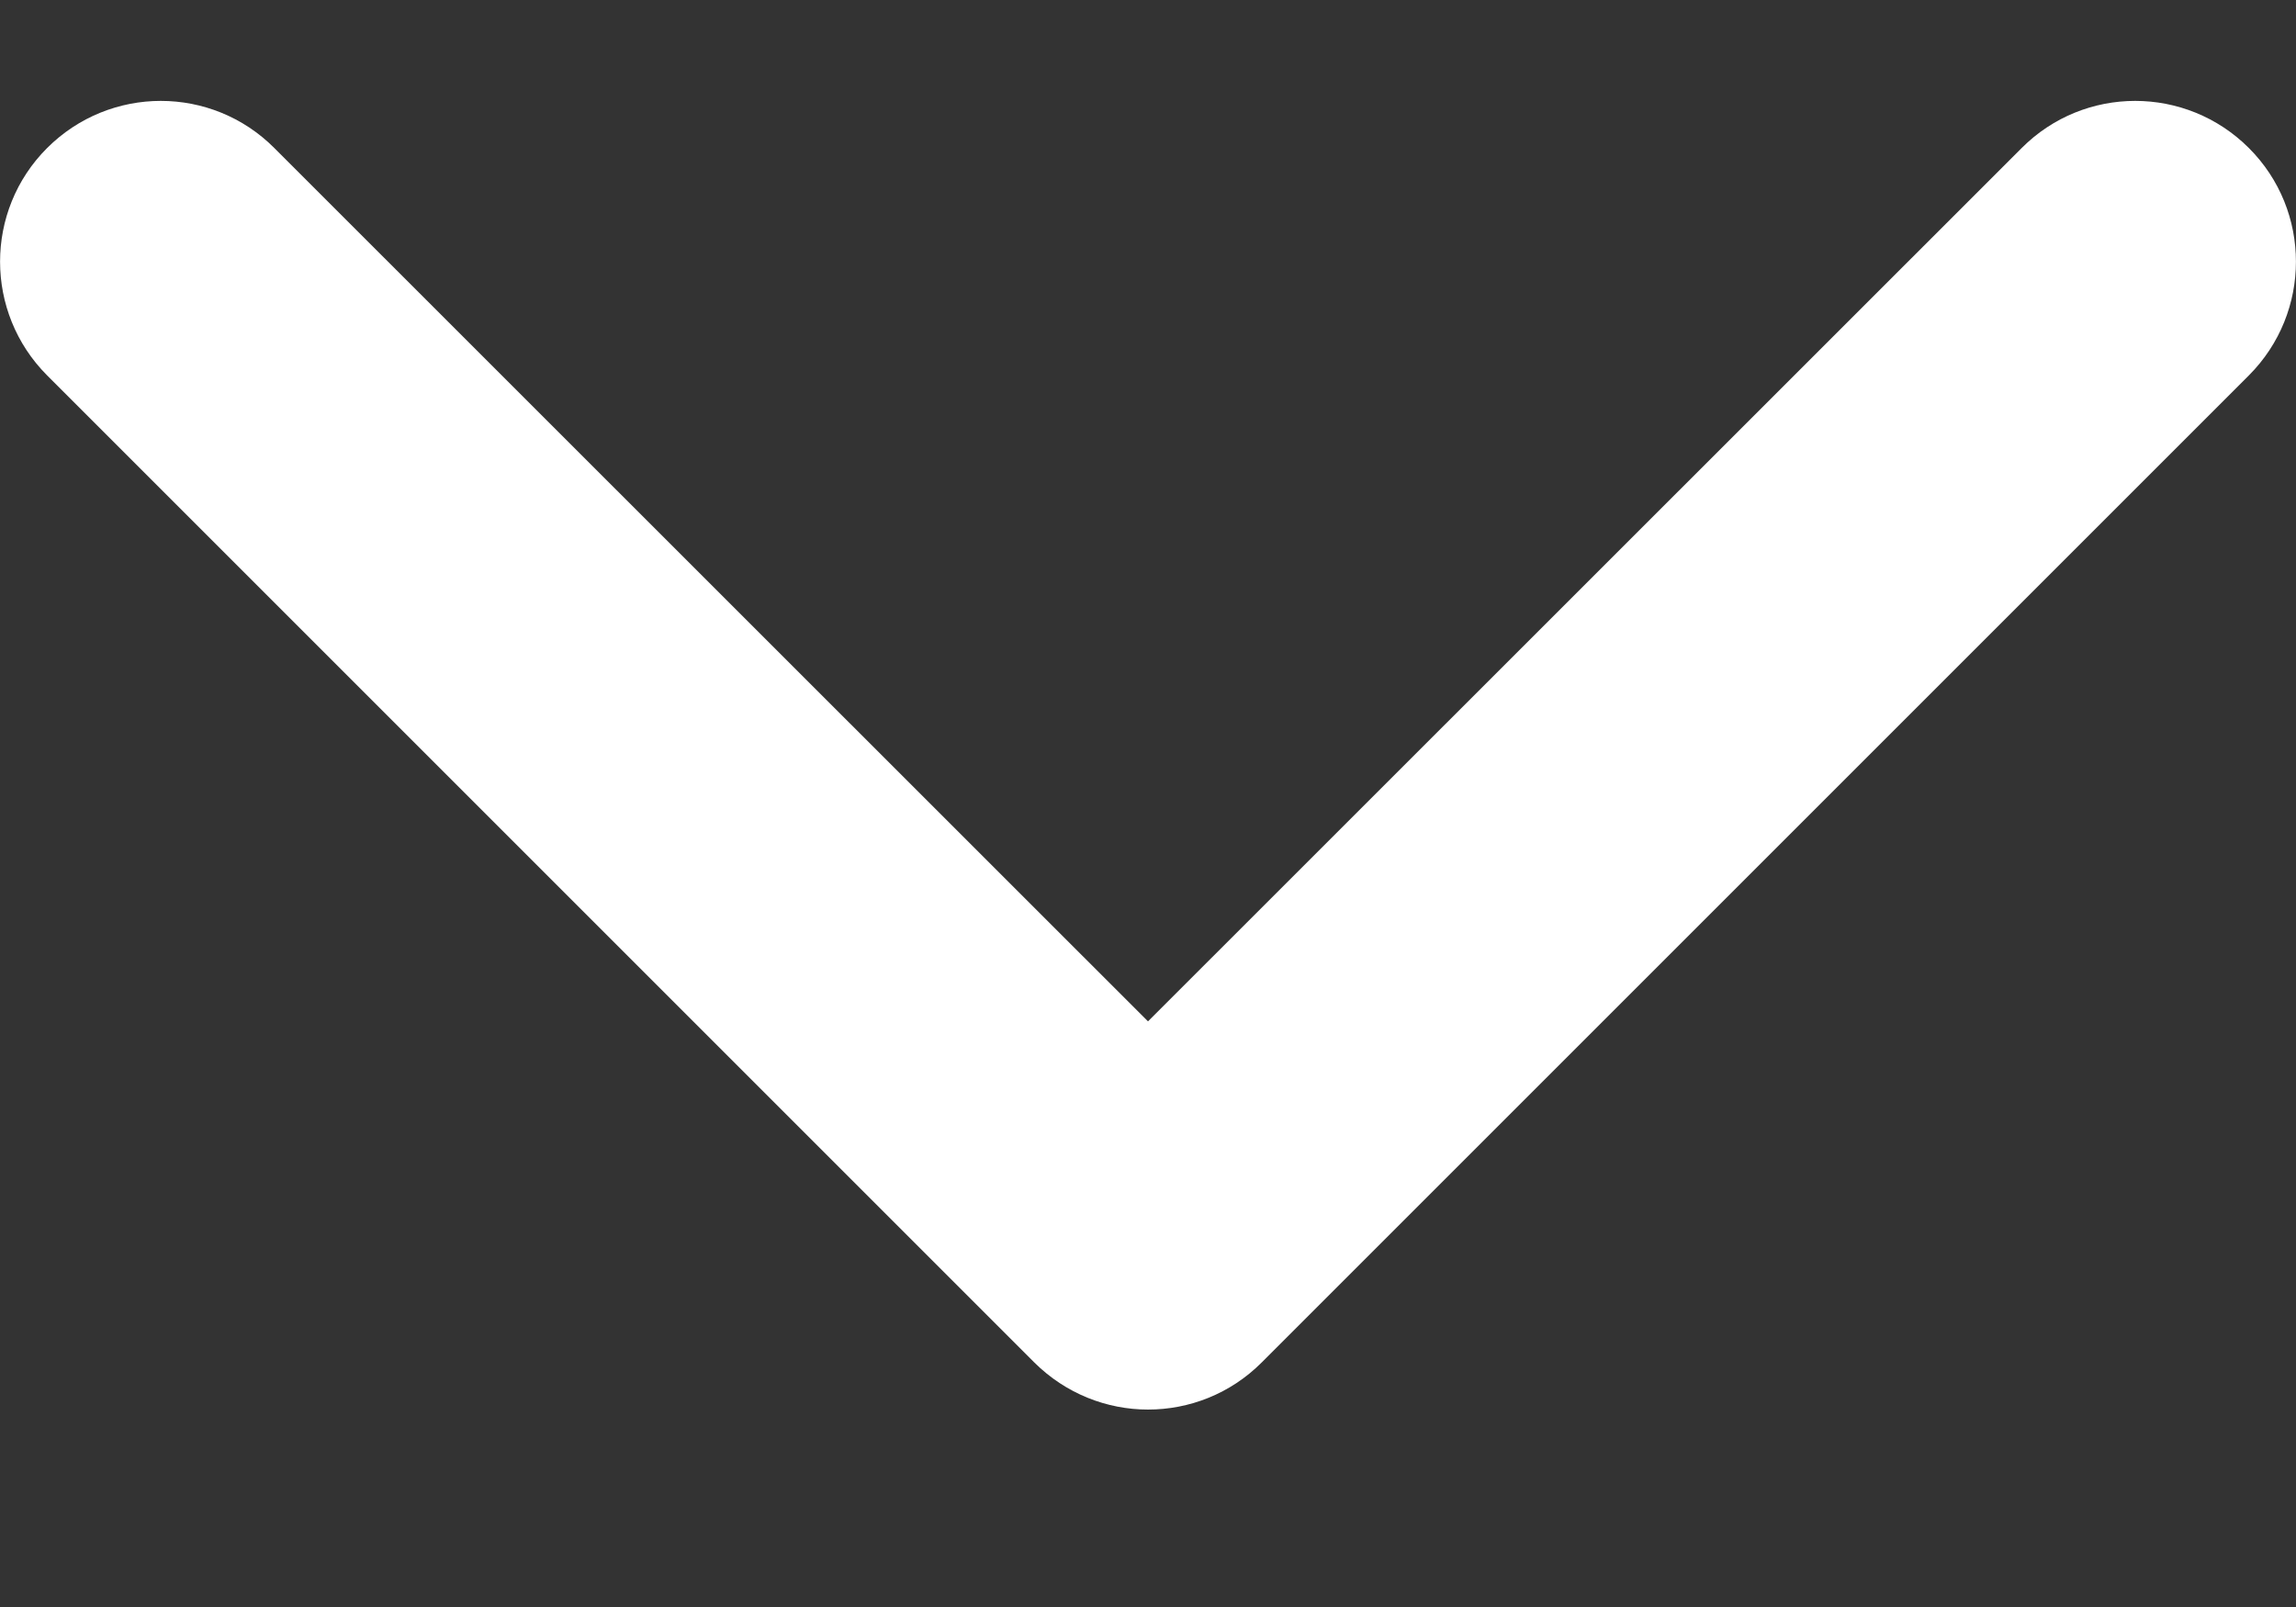<svg width="10" height="7" viewBox="0 0 10 7" fill="none" xmlns="http://www.w3.org/2000/svg">
<rect x="0" y="0" width="10" height="7" fill="#333333" stroke="none"/>
<path d="M4.505 5.935L0.205 1.635C-0.068 1.361 -0.068 0.918 0.205 0.645C0.479 0.371 0.922 0.371 1.195 0.645L5 4.449L8.805 0.645C9.078 0.371 9.521 0.371 9.795 0.645C10.068 0.918 10.068 1.361 9.795 1.635L5.495 5.935C5.358 6.072 5.179 6.14 5 6.14C4.821 6.14 4.642 6.071 4.505 5.935Z" fill="white"/>
</svg>
